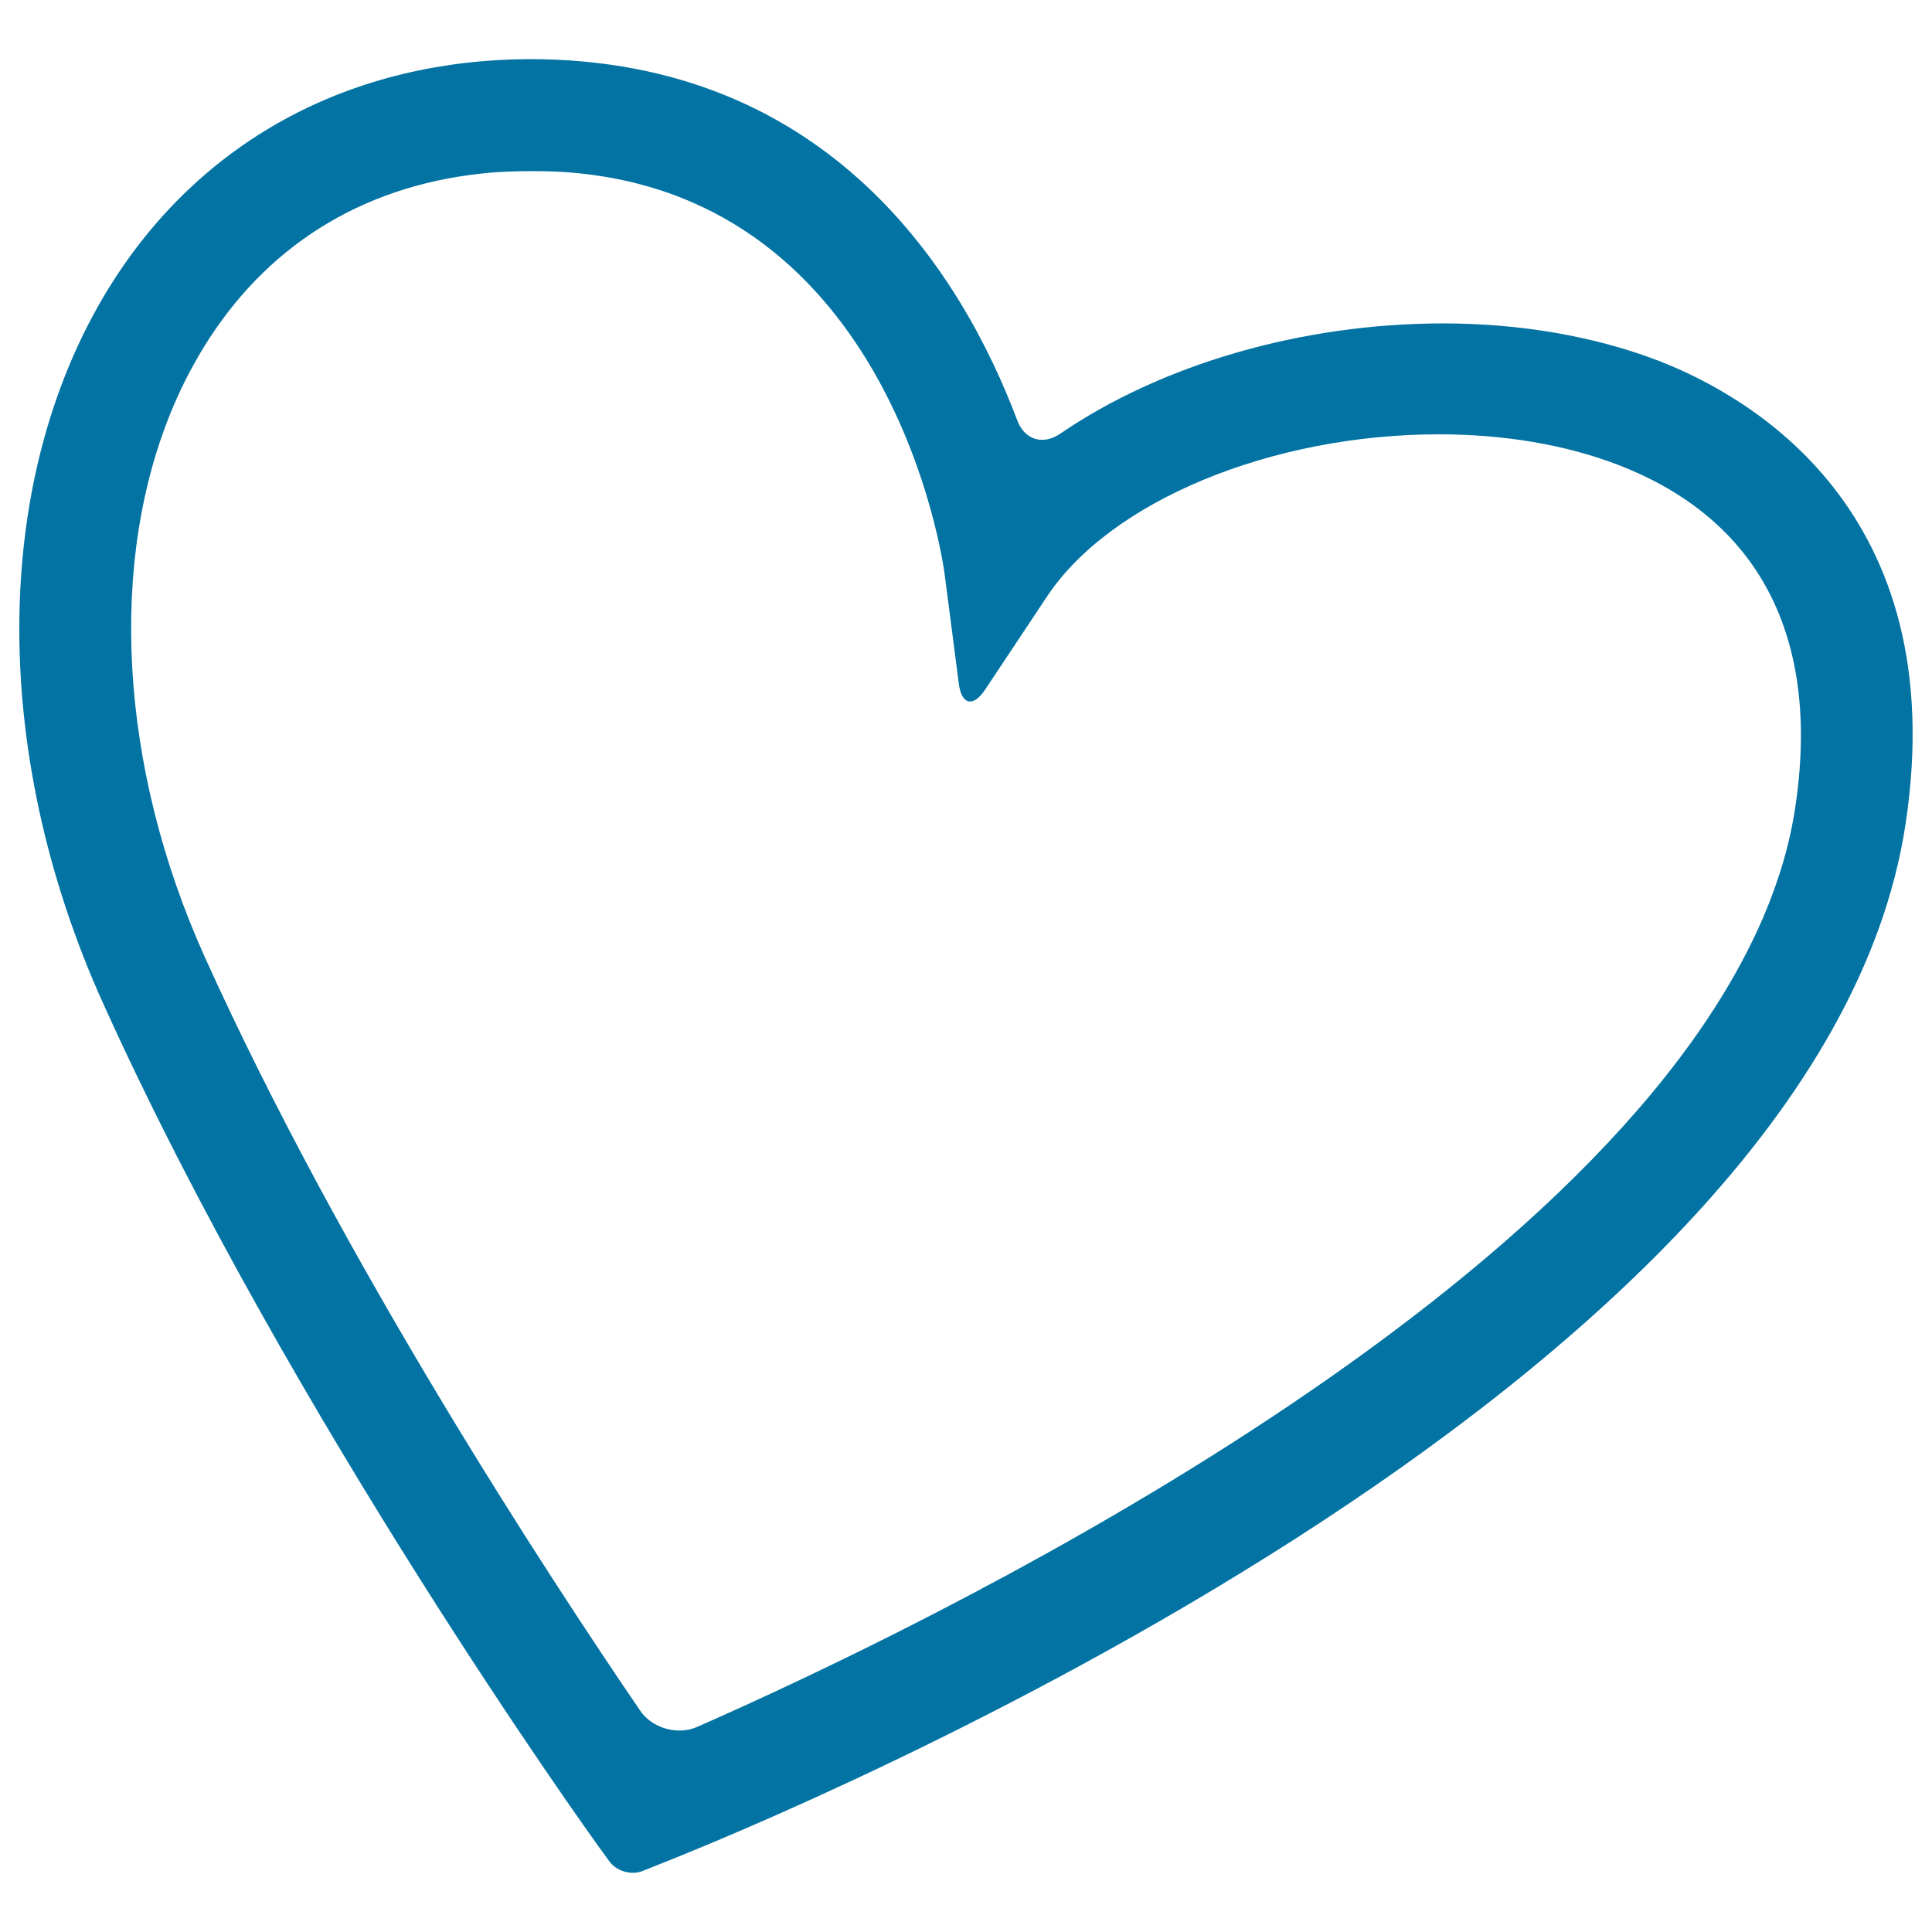 <svg xmlns="http://www.w3.org/2000/svg" viewBox="0 0 1000 1000" style="fill:#0273a2">
<title>Love Heart SVG icon</title>
<g><g><path d="M858.1,186.6c-32.7-12.5-71.1-19.2-111-19.2c-73.9,0-146.3,21.5-198.2,57c-9,6.2-18.5,3.4-22.4-6.9C498.1,142.2,429.6,30.6,274,30.6C182.5,31,106.2,71.6,59,144.8C-4.3,243.4-6.4,387,53.4,519.4c96.9,214.5,254,433,255.4,434.9c0,0,2.9,4.1,6.6,9.1c3.6,5.1,11.2,7.3,17,5.1l10.5-4.2C404,940.1,942,719.4,986.3,426.6C1011,263.8,904.9,204.6,858.1,186.6z M929.2,418c-2.8,18.6-8.2,37.3-16.6,56.9c-86.2,200.3-436.3,368.2-551.9,419c-10,4.4-23.2,0.6-29.3-8.4c-47.7-69.9-154.1-232.2-225.3-389.9c-44.6-98.8-50.5-205.9-16-286.2c5-11.7,11-22.9,17.7-33.4c33.3-51.7,83.8-81.4,146.9-86.7c10.9-0.9,29.8-1,40.7,0C461,103,487.8,288.8,488.9,296.9l7.4,57.1c1.4,10.8,7.4,12.2,13.5,3.1l31.9-48c32.7-49.7,116.3-84.3,203.2-84.3c33.6,0,65.6,5.4,92.6,15.8C910.7,268.8,942.5,330.1,929.2,418z"/></g></g>
</svg>